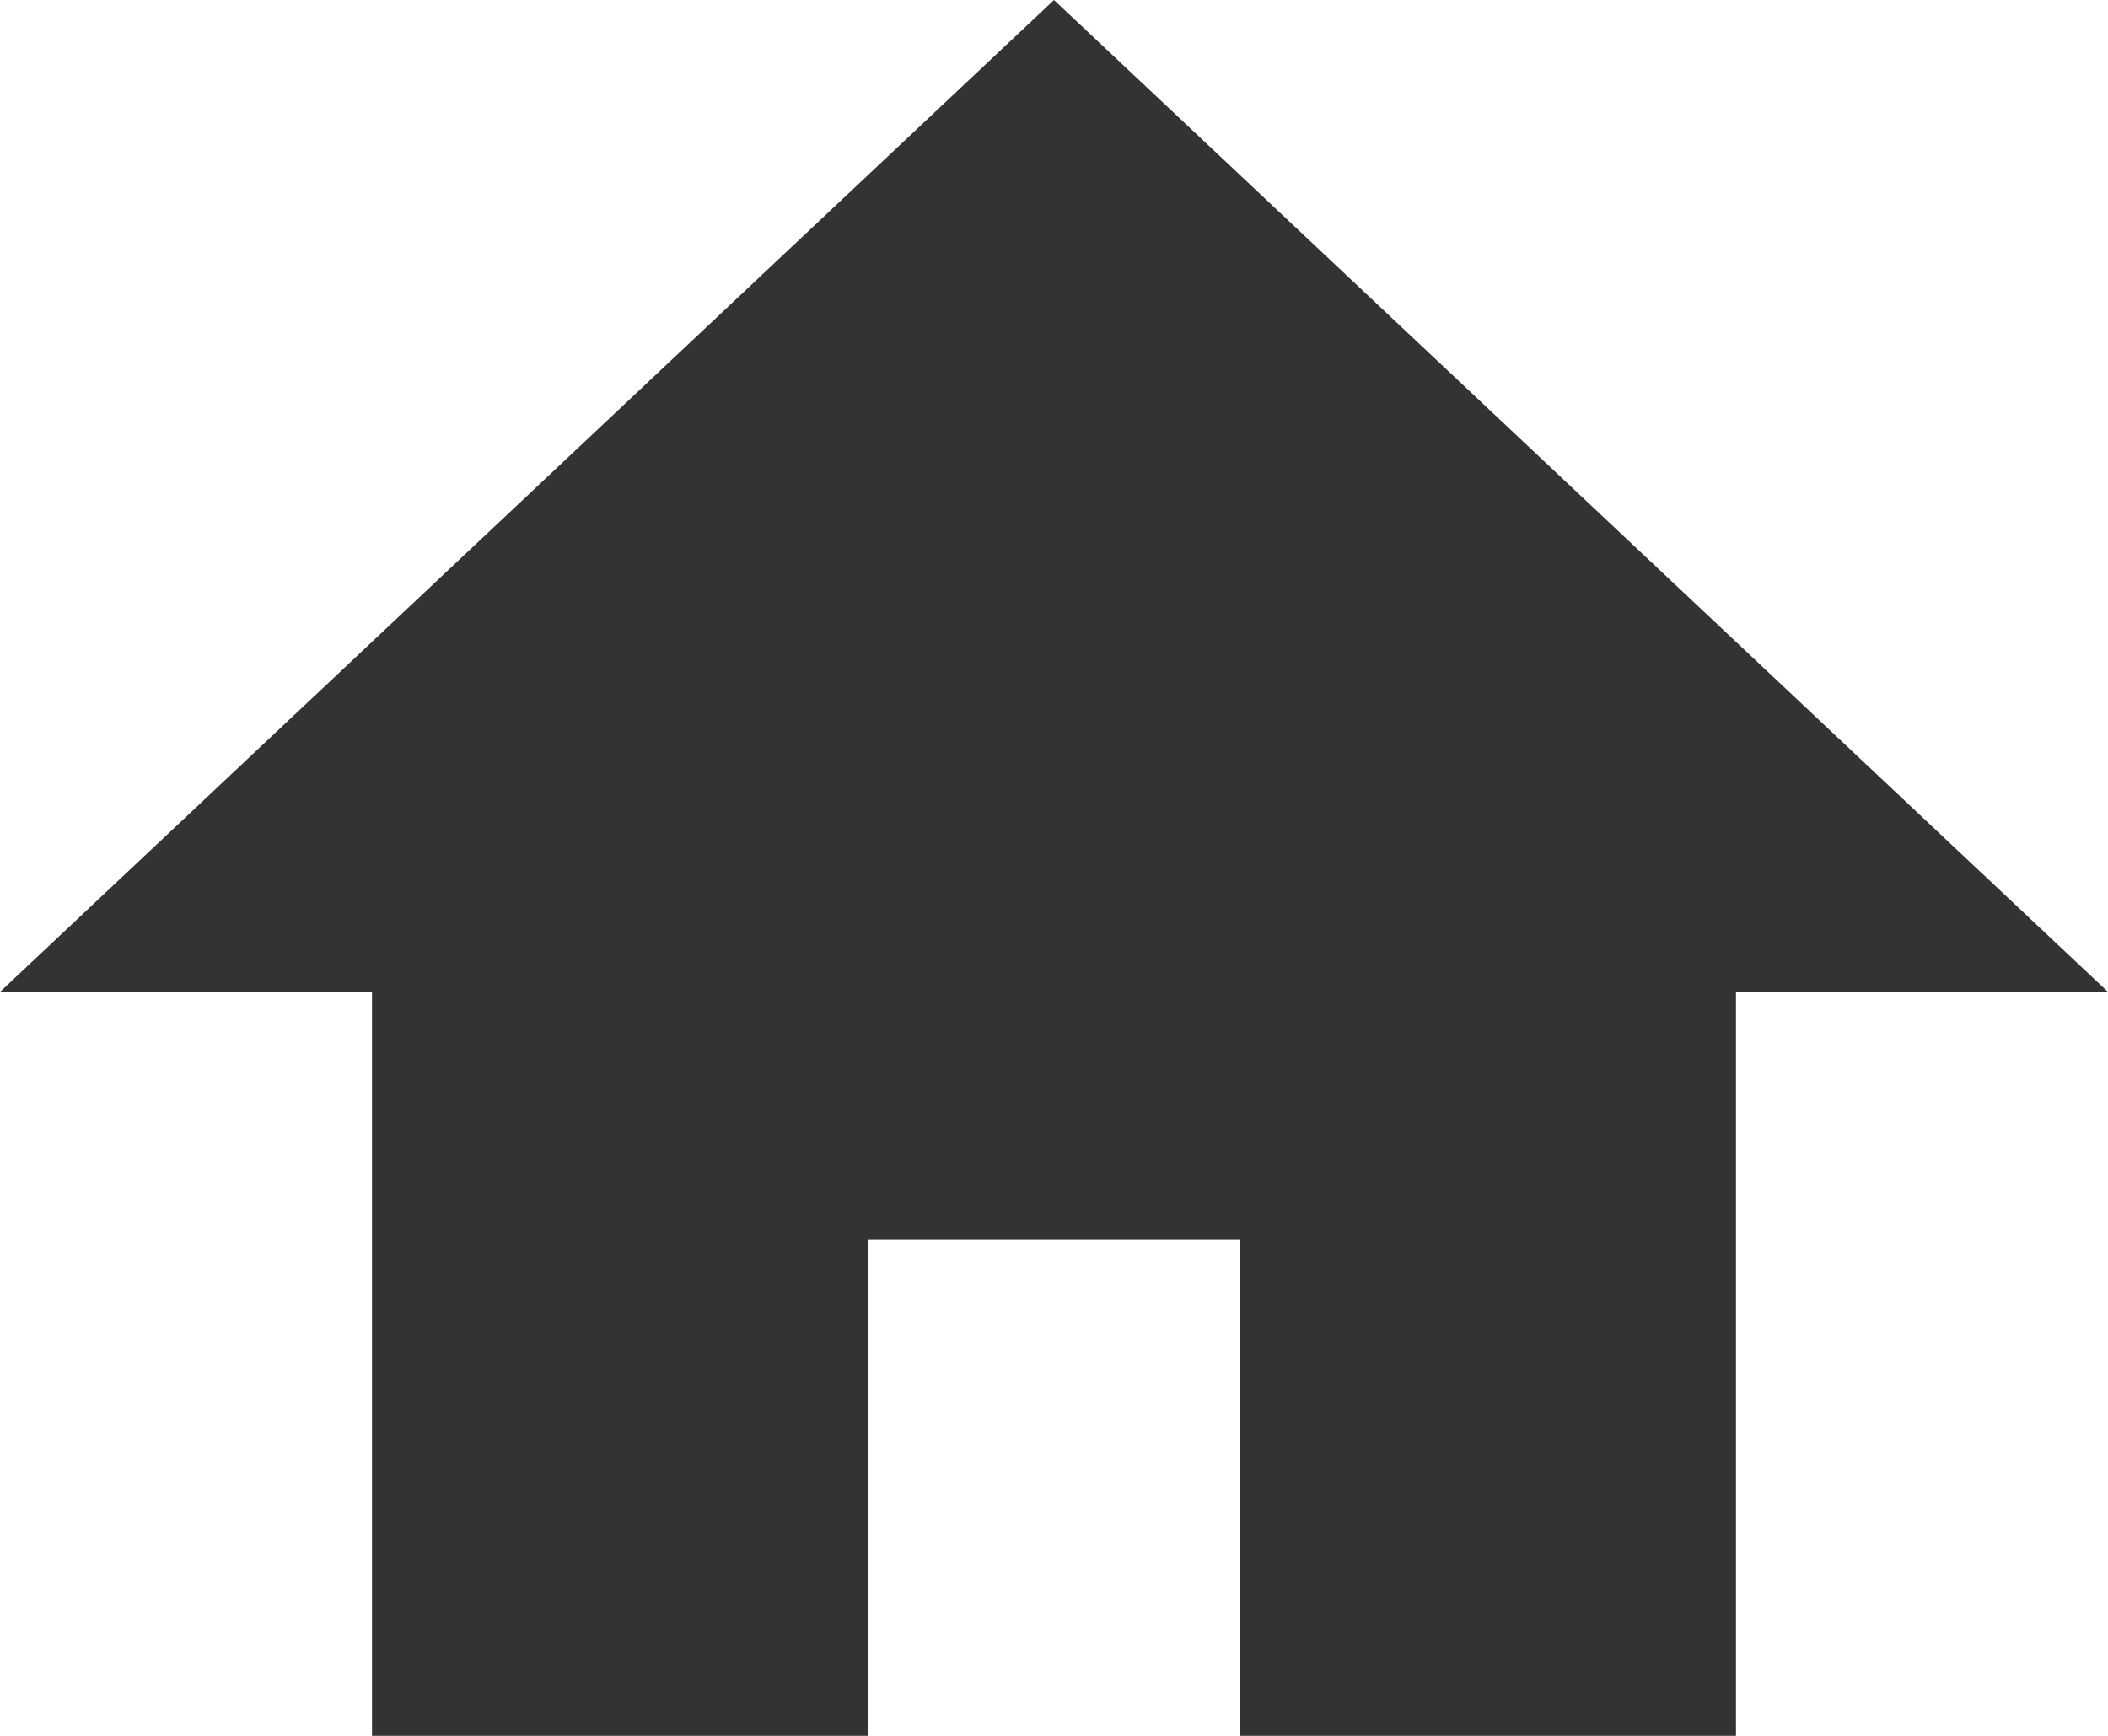 <svg xmlns="http://www.w3.org/2000/svg" width="17" height="13.999" viewBox="0 0 17 13.999">
  <path id="home_icon" d="M8.5,0,0,8H3v6H7V10h3v4h4V8h3Z" transform="translate(0 0)" fill="#333"/>
</svg>
